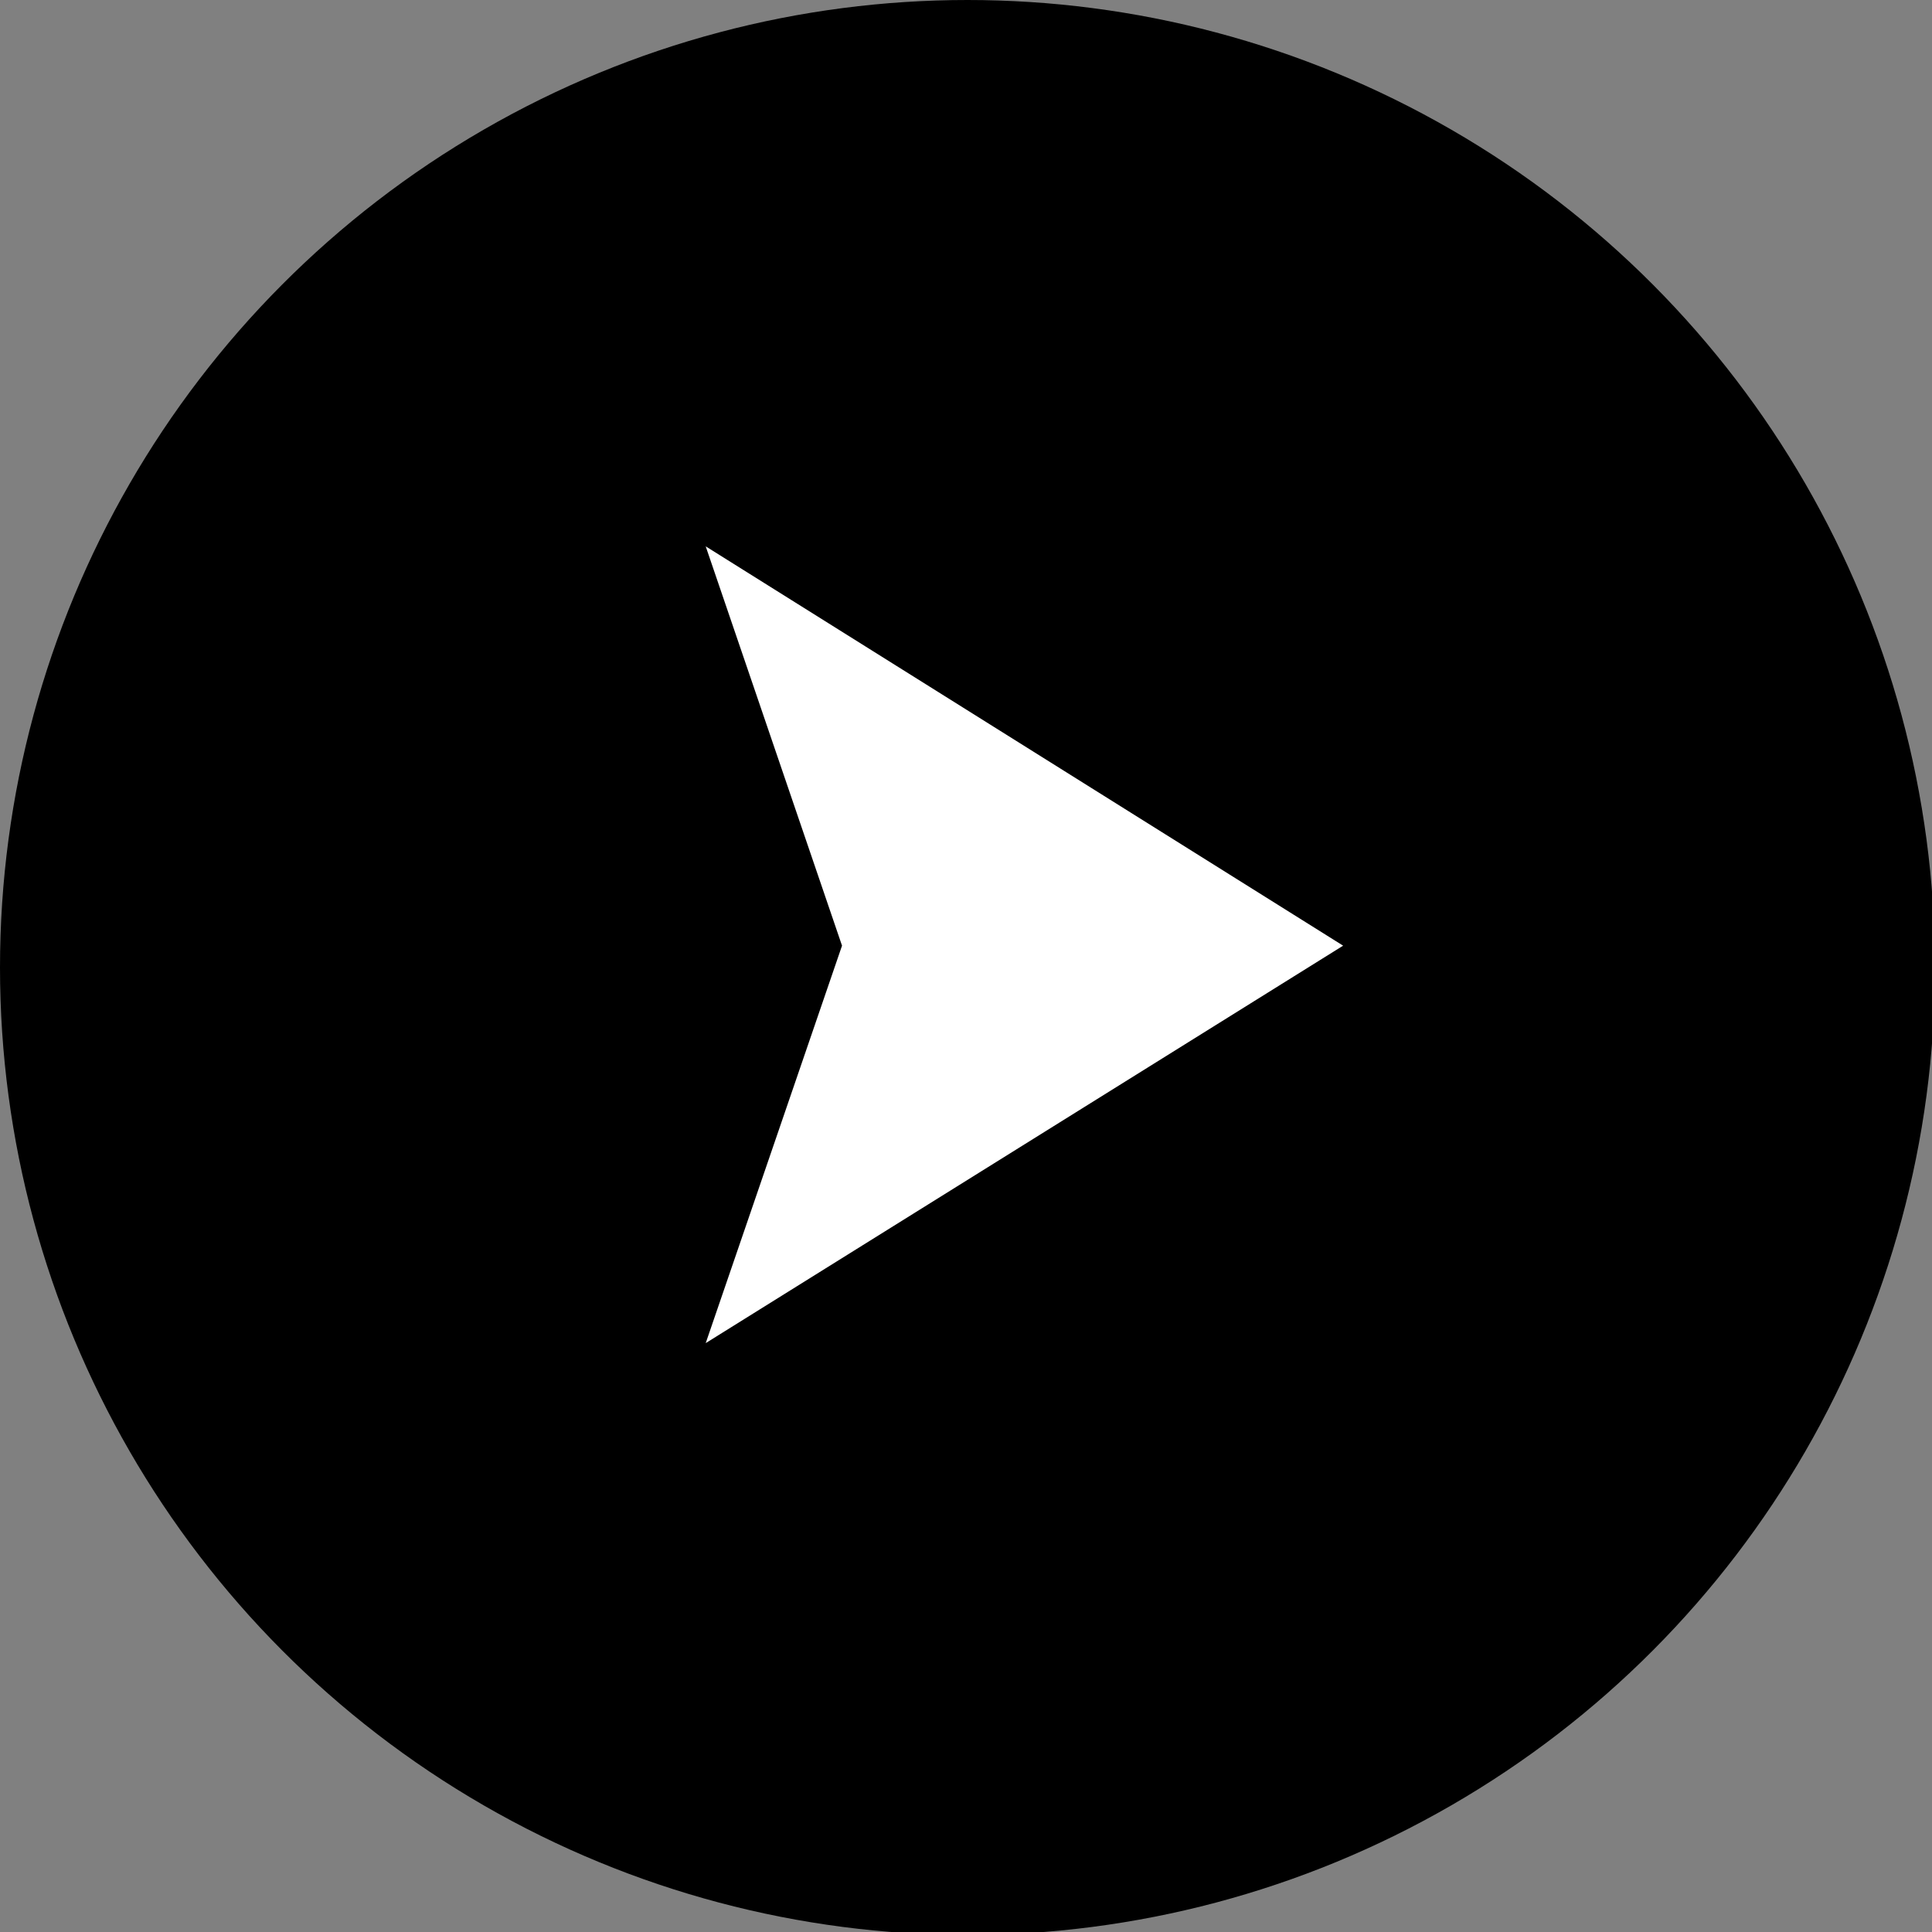 <?xml version="1.0" encoding="UTF-8" standalone="no"?>
<!-- Created with Inkscape (http://www.inkscape.org/) -->

<svg
   width="22.49mm"
   height="22.49mm"
   viewBox="0 0 22.49 22.49"
   version="1.1"
   id="svg54719"
   xml:space="preserve"
   xmlns:inkscape="http://www.inkscape.org/namespaces/inkscape"
   xmlns:sodipodi="http://sodipodi.sourceforge.net/DTD/sodipodi-0.dtd"
   xmlns="http://www.w3.org/2000/svg"
   xmlns:svg="http://www.w3.org/2000/svg"><rect x="0" y="0" width="22.49" height="22.49" fill="#808080" stroke="none"/><sodipodi:namedview
     id="namedview54721"
     pagecolor="#ffffff"
     bordercolor="#000000"
     borderopacity="0.25"
     inkscape:showpageshadow="2"
     inkscape:pageopacity="0.0"
     inkscape:pagecheckerboard="0"
     inkscape:deskcolor="#d1d1d1"
     inkscape:document-units="mm"
     showgrid="false" /><defs
     id="defs54716" /><g
     inkscape:label="Vrstva 1"
     inkscape:groupmode="layer"
     id="layer1"
     transform="translate(-48.291,-162.601)"><g
       style="fill:none"
       id="g54735"
       transform="matrix(0.265,0,0,0.265,48.291,162.601)"><circle
         cx="42.5"
         cy="42.5"
         r="42.5"
         fill="#000000"
         id="circle54723" /><path
         d="M 31,24 36.988,41.541 31,59 59,41.541 Z"
         fill="#ce5901"
         id="path54725"
         style="fill:#ffffff;fill-opacity:1" /></g></g></svg>
